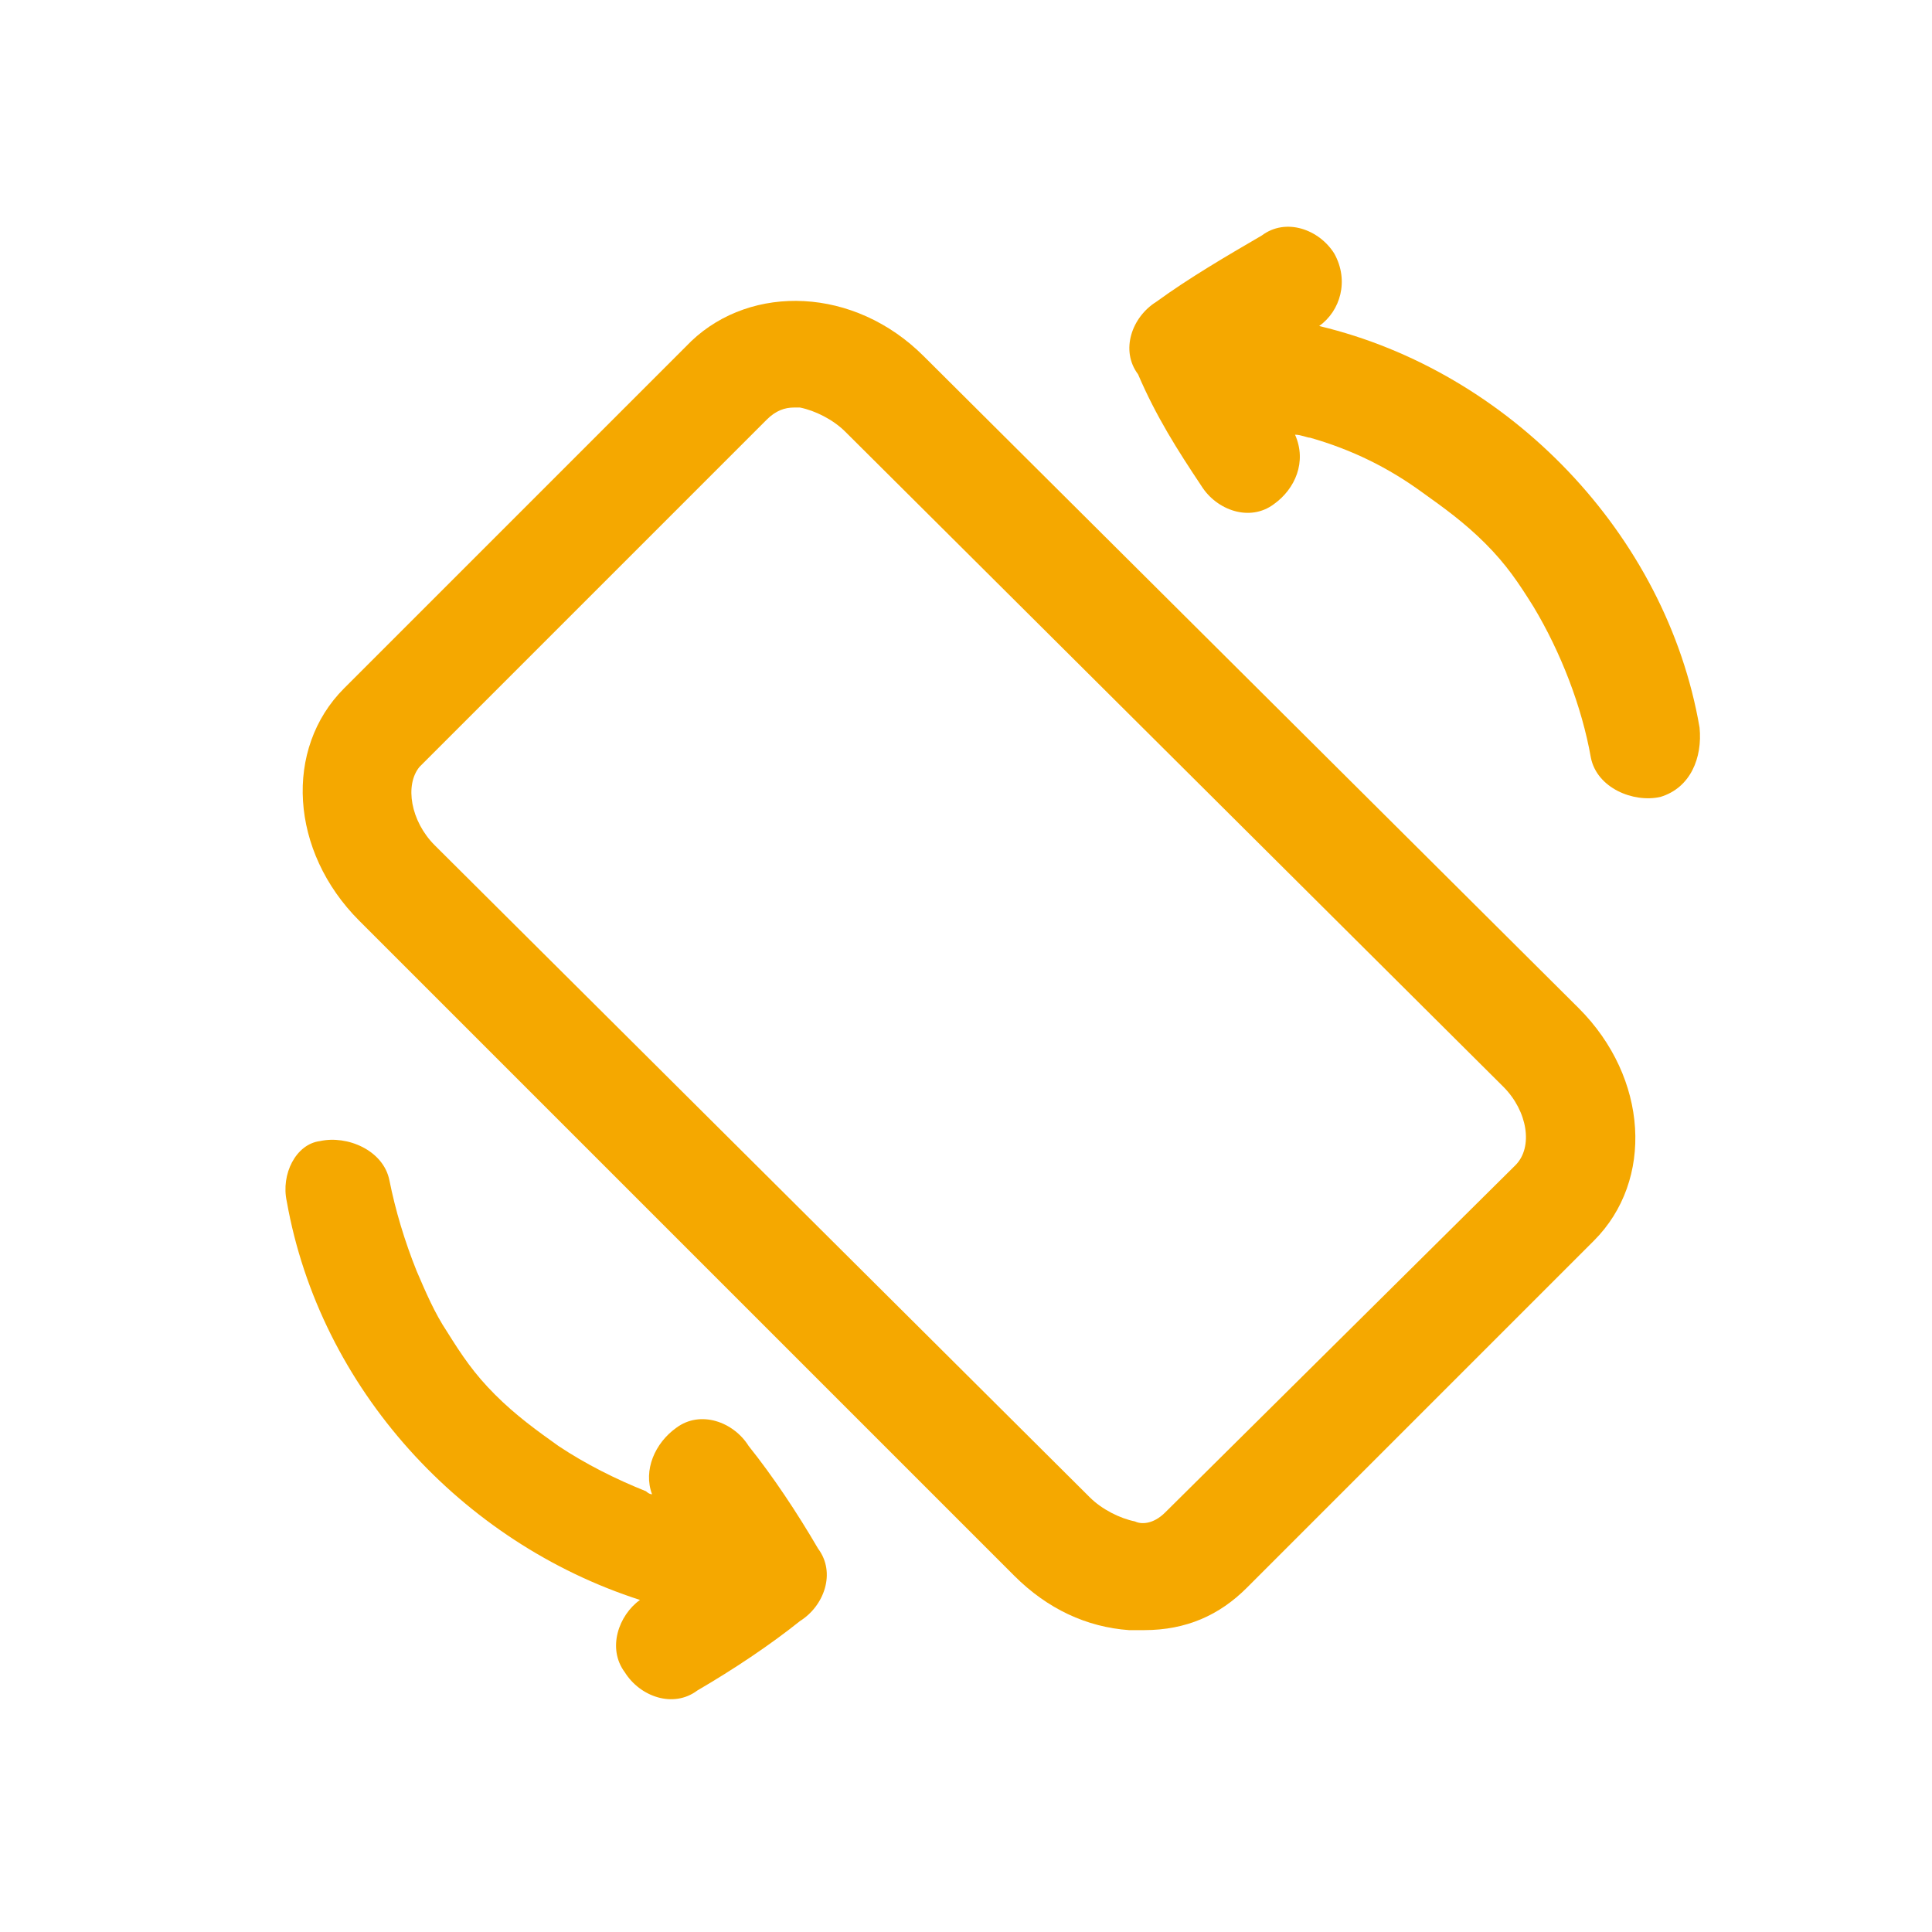 <?xml version="1.0" encoding="UTF-8"?>
<svg xmlns="http://www.w3.org/2000/svg" version="1.1" viewBox="0 0 512 512">
  <defs>
    <style>
      .cls-1 {
        fill: #f5a800;
      }
    </style>
  </defs>
  <!-- Generator: Adobe Illustrator 28.6.0, SVG Export Plug-In . SVG Version: 1.2.0 Build 709)  -->
  <g>
    <g id="Layer_1">
      <path class="cls-1" d="M244.8,94.4c-18.4-18.4-45.6-19.2-61.6-4l-92,92c-16,16-14.4,43.2,4,61.6l173.6,173.6c8.8,8.8,19.2,13.6,30.4,14.4h4c11.2,0,20-4,27.2-11.2l92-92c16-16,14.4-43.2-4-61.6L244.8,94.4ZM401.6,308.8l-92.8,92c-3.2,3.2-6.4,3.2-8,2.4-4-.8-8.8-3.2-12-6.4L115.2,224c-6.4-6.4-8-16-4-20.8l92-92c2.4-2.4,4.8-3.2,7.2-3.2h1.6c4,.8,8.8,3.2,12,6.4l174.4,173.6c6.4,6.4,8,16,3.2,20.8Z"/>
      <path class="cls-1" d="M76,318.4c8.8,49.6,46.4,90.4,93.6,105.6-5.6,4-8.8,12.8-4,19.2,4,6.4,12.8,9.6,19.2,4.8,9.6-5.6,19.2-12,27.2-18.4,6.4-4,9.6-12.8,4.8-19.2-5.6-9.6-12-19.2-18.4-27.2-4-6.4-12.8-9.6-19.2-4.8-5.6,4-8.8,11.2-6.4,17.6-.8,0-1.6-.8-1.6-.8-8-3.2-16-7.2-23.2-12-5.6-4-11.2-8-16.8-13.6-5.6-5.6-8.8-10.4-12.8-16.8-3.2-4.8-5.6-10.4-8-16-3.2-8-5.6-16-7.2-24s-11.2-12-18.4-10.4c-6.4.8-10.4,8.8-8.8,16Z"/>
      <path class="cls-1" d="M318.4,128.8c4,6.4,12.8,9.6,19.2,4.8,5.6-4,8.8-11.2,5.6-18.4,1.6,0,3.2.8,4,.8,11.2,3.2,20.8,8,29.6,14.4,5.6,4,11.2,8,16.8,13.6,5.6,5.6,8.8,10.4,12.8,16.8,7.2,12,12.8,26.4,15.2,40,1.6,8,11.2,12,18.4,10.4,8-2.4,11.2-10.4,10.4-18.4-8.8-51.2-50.4-94.4-100.8-106.4,5.6-4,8-12,4-19.2-4-6.4-12.8-9.6-19.2-4.8-9.6,5.6-19.2,11.2-28,17.6-6.4,4-9.6,12.8-4.8,19.2,4.8,11.2,10.4,20,16.8,29.6Z"/>
    </g>
  </g>
</svg>